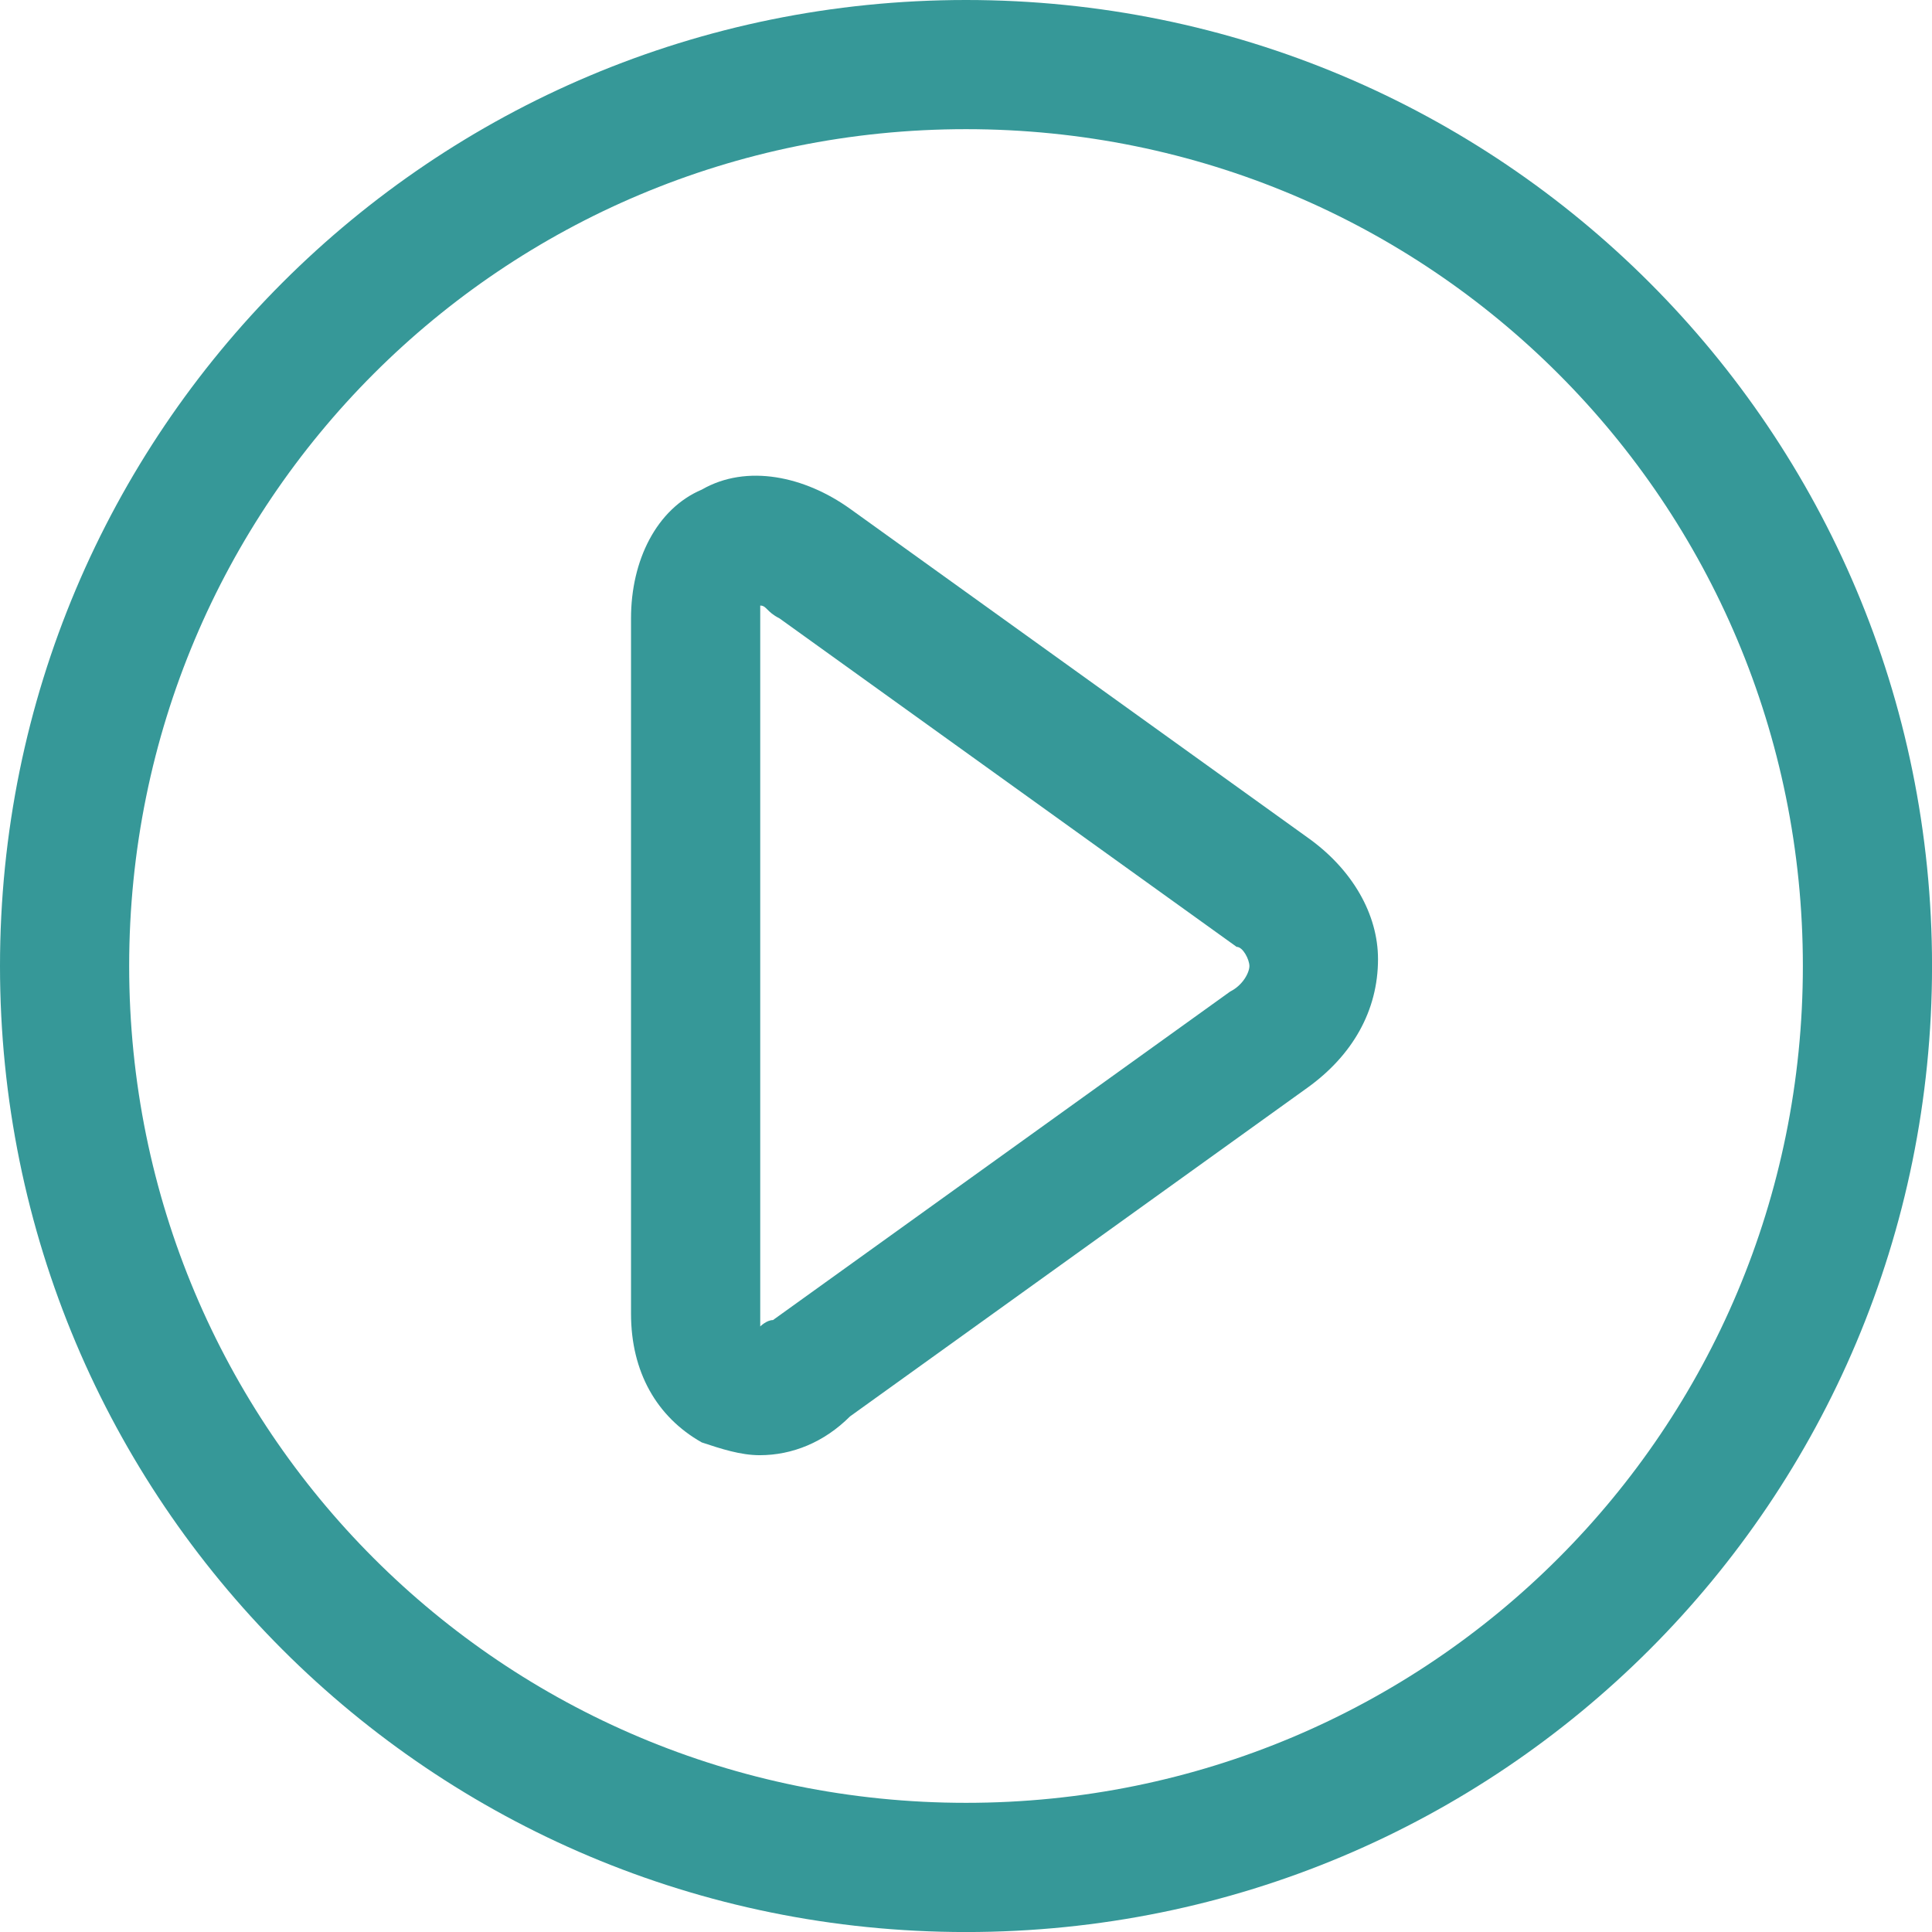 <?xml version="1.0" encoding="utf-8"?>
<!-- Generator: Adobe Illustrator 25.1.0, SVG Export Plug-In . SVG Version: 6.00 Build 0)  -->
<svg version="1.1" id="Layer_1" xmlns="http://www.w3.org/2000/svg" xmlns:xlink="http://www.w3.org/1999/xlink" x="0px" y="0px"
	 viewBox="0 0 512.13 512.13" style="enable-background:new 0 0 512.13 512.13;" xml:space="preserve">
<style type="text/css">
	.st0{fill:#369898;}
</style>
<g>
	<g>
		<path class="st0" d="M346.54,221.96l-121.2-87.09c-11.98-8.59-27.34-11.98-39.32-5.08c-11.98,5.08-18.75,18.75-18.75,34.11v184.34
			c0,15.36,6.77,27.34,18.75,34.11c5.08,1.69,10.28,3.39,15.36,3.39c8.59,0,17.05-3.39,23.95-10.29l121.2-87.09
			c11.98-8.59,18.75-20.44,18.75-34.11C365.29,242.4,358.52,230.42,346.54,221.96z M326.1,262.83l-121.2,87.09
			c-1.69,0-3.38,1.69-3.38,1.69s0-1.69,0-3.39V163.9c0-1.69,0-3.38,0-3.38c1.69,0,1.69,1.69,5.08,3.38l121.2,87.09
			c1.69,0,3.39,3.38,3.39,5.08S329.49,261.14,326.1,262.83z"/>
	</g>
</g>
<g>
	<g>
		<path class="st0" d="M256.07,0C114.43,0,0,114.3,0,256.07s114.3,256.07,256.07,256.07s256.07-114.3,256.07-256.07
			S397.7,0,256.07,0z M256.07,477.89c-122.89,0-221.83-98.94-221.83-221.83S133.18,34.24,256.07,34.24s221.83,98.94,221.83,221.83
			S378.96,477.89,256.07,477.89z"/>
	</g>
</g>
</svg>
